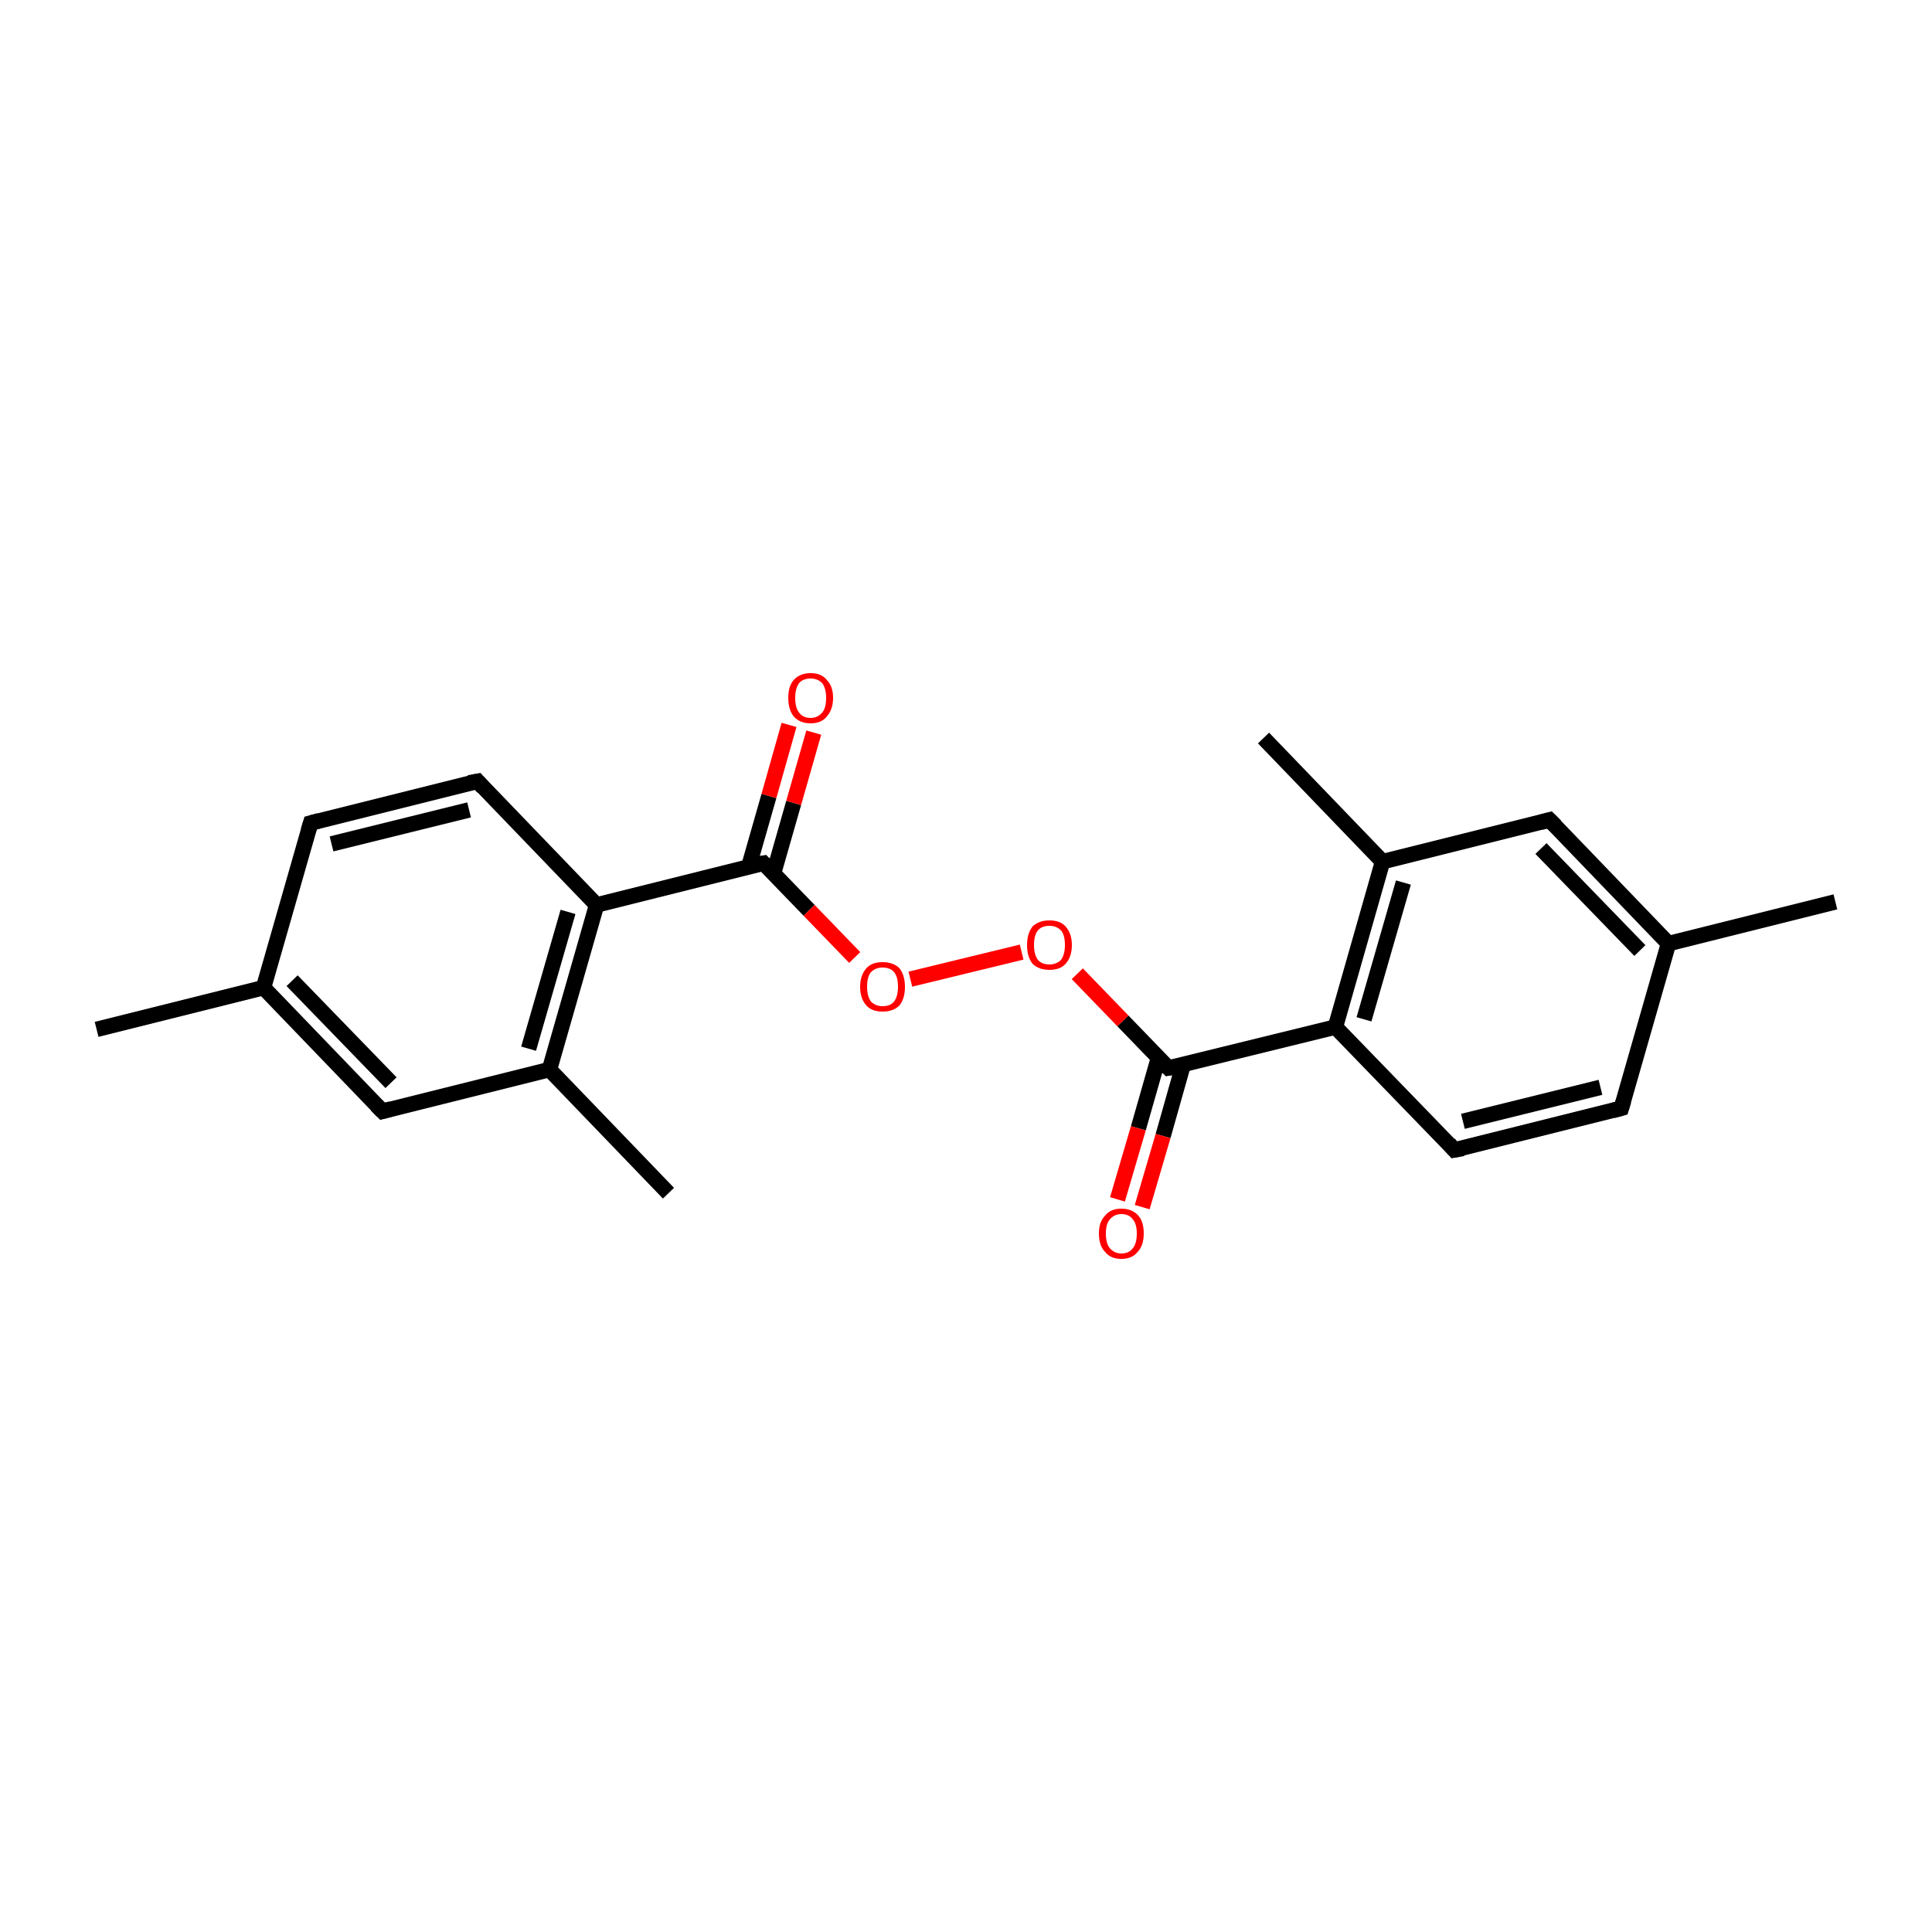 <?xml version='1.0' encoding='iso-8859-1'?>
<svg version='1.1' baseProfile='full'
              xmlns='http://www.w3.org/2000/svg'
                      xmlns:rdkit='http://www.rdkit.org/xml'
                      xmlns:xlink='http://www.w3.org/1999/xlink'
                  xml:space='preserve'
width='250px' height='250px' viewBox='0 0 250 250'>
<!-- END OF HEADER -->
<rect style='opacity:1.0;fill:#FFFFFF;stroke:none' width='250.0' height='250.0' x='0.0' y='0.0'> </rect>
<path class='bond-0 atom-0 atom-10' d='M 237.5,116.7 L 215.9,122.1' style='fill:none;fill-rule:evenodd;stroke:#000000;stroke-width:2.0px;stroke-linecap:butt;stroke-linejoin:miter;stroke-opacity:1' />
<path class='bond-1 atom-1 atom-11' d='M 12.5,133.2 L 34.1,127.8' style='fill:none;fill-rule:evenodd;stroke:#000000;stroke-width:2.0px;stroke-linecap:butt;stroke-linejoin:miter;stroke-opacity:1' />
<path class='bond-2 atom-2 atom-12' d='M 163.5,95.5 L 178.9,111.5' style='fill:none;fill-rule:evenodd;stroke:#000000;stroke-width:2.0px;stroke-linecap:butt;stroke-linejoin:miter;stroke-opacity:1' />
<path class='bond-3 atom-3 atom-13' d='M 86.5,154.4 L 71.1,138.4' style='fill:none;fill-rule:evenodd;stroke:#000000;stroke-width:2.0px;stroke-linecap:butt;stroke-linejoin:miter;stroke-opacity:1' />
<path class='bond-4 atom-4 atom-6' d='M 209.8,143.4 L 188.2,148.8' style='fill:none;fill-rule:evenodd;stroke:#000000;stroke-width:2.0px;stroke-linecap:butt;stroke-linejoin:miter;stroke-opacity:1' />
<path class='bond-4 atom-4 atom-6' d='M 207.1,140.7 L 189.3,145.1' style='fill:none;fill-rule:evenodd;stroke:#000000;stroke-width:2.0px;stroke-linecap:butt;stroke-linejoin:miter;stroke-opacity:1' />
<path class='bond-5 atom-4 atom-10' d='M 209.8,143.4 L 215.9,122.1' style='fill:none;fill-rule:evenodd;stroke:#000000;stroke-width:2.0px;stroke-linecap:butt;stroke-linejoin:miter;stroke-opacity:1' />
<path class='bond-6 atom-5 atom-7' d='M 40.2,106.5 L 61.8,101.1' style='fill:none;fill-rule:evenodd;stroke:#000000;stroke-width:2.0px;stroke-linecap:butt;stroke-linejoin:miter;stroke-opacity:1' />
<path class='bond-6 atom-5 atom-7' d='M 42.9,109.2 L 60.7,104.8' style='fill:none;fill-rule:evenodd;stroke:#000000;stroke-width:2.0px;stroke-linecap:butt;stroke-linejoin:miter;stroke-opacity:1' />
<path class='bond-7 atom-5 atom-11' d='M 40.2,106.5 L 34.1,127.8' style='fill:none;fill-rule:evenodd;stroke:#000000;stroke-width:2.0px;stroke-linecap:butt;stroke-linejoin:miter;stroke-opacity:1' />
<path class='bond-8 atom-6 atom-14' d='M 188.2,148.8 L 172.8,132.9' style='fill:none;fill-rule:evenodd;stroke:#000000;stroke-width:2.0px;stroke-linecap:butt;stroke-linejoin:miter;stroke-opacity:1' />
<path class='bond-9 atom-7 atom-15' d='M 61.8,101.1 L 77.2,117.1' style='fill:none;fill-rule:evenodd;stroke:#000000;stroke-width:2.0px;stroke-linecap:butt;stroke-linejoin:miter;stroke-opacity:1' />
<path class='bond-10 atom-8 atom-10' d='M 200.5,106.1 L 215.9,122.1' style='fill:none;fill-rule:evenodd;stroke:#000000;stroke-width:2.0px;stroke-linecap:butt;stroke-linejoin:miter;stroke-opacity:1' />
<path class='bond-10 atom-8 atom-10' d='M 199.4,109.8 L 212.2,123.0' style='fill:none;fill-rule:evenodd;stroke:#000000;stroke-width:2.0px;stroke-linecap:butt;stroke-linejoin:miter;stroke-opacity:1' />
<path class='bond-11 atom-8 atom-12' d='M 200.5,106.1 L 178.9,111.5' style='fill:none;fill-rule:evenodd;stroke:#000000;stroke-width:2.0px;stroke-linecap:butt;stroke-linejoin:miter;stroke-opacity:1' />
<path class='bond-12 atom-9 atom-11' d='M 49.5,143.8 L 34.1,127.8' style='fill:none;fill-rule:evenodd;stroke:#000000;stroke-width:2.0px;stroke-linecap:butt;stroke-linejoin:miter;stroke-opacity:1' />
<path class='bond-12 atom-9 atom-11' d='M 50.6,140.1 L 37.8,126.9' style='fill:none;fill-rule:evenodd;stroke:#000000;stroke-width:2.0px;stroke-linecap:butt;stroke-linejoin:miter;stroke-opacity:1' />
<path class='bond-13 atom-9 atom-13' d='M 49.5,143.8 L 71.1,138.4' style='fill:none;fill-rule:evenodd;stroke:#000000;stroke-width:2.0px;stroke-linecap:butt;stroke-linejoin:miter;stroke-opacity:1' />
<path class='bond-14 atom-12 atom-14' d='M 178.9,111.5 L 172.8,132.9' style='fill:none;fill-rule:evenodd;stroke:#000000;stroke-width:2.0px;stroke-linecap:butt;stroke-linejoin:miter;stroke-opacity:1' />
<path class='bond-14 atom-12 atom-14' d='M 181.6,114.2 L 176.5,131.9' style='fill:none;fill-rule:evenodd;stroke:#000000;stroke-width:2.0px;stroke-linecap:butt;stroke-linejoin:miter;stroke-opacity:1' />
<path class='bond-15 atom-13 atom-15' d='M 71.1,138.4 L 77.2,117.1' style='fill:none;fill-rule:evenodd;stroke:#000000;stroke-width:2.0px;stroke-linecap:butt;stroke-linejoin:miter;stroke-opacity:1' />
<path class='bond-15 atom-13 atom-15' d='M 68.4,135.7 L 73.5,118.0' style='fill:none;fill-rule:evenodd;stroke:#000000;stroke-width:2.0px;stroke-linecap:butt;stroke-linejoin:miter;stroke-opacity:1' />
<path class='bond-16 atom-14 atom-16' d='M 172.8,132.9 L 151.2,138.2' style='fill:none;fill-rule:evenodd;stroke:#000000;stroke-width:2.0px;stroke-linecap:butt;stroke-linejoin:miter;stroke-opacity:1' />
<path class='bond-17 atom-15 atom-17' d='M 77.2,117.1 L 98.8,111.7' style='fill:none;fill-rule:evenodd;stroke:#000000;stroke-width:2.0px;stroke-linecap:butt;stroke-linejoin:miter;stroke-opacity:1' />
<path class='bond-18 atom-16 atom-18' d='M 149.9,136.9 L 147.3,146.0' style='fill:none;fill-rule:evenodd;stroke:#000000;stroke-width:2.0px;stroke-linecap:butt;stroke-linejoin:miter;stroke-opacity:1' />
<path class='bond-18 atom-16 atom-18' d='M 147.3,146.0 L 144.6,155.2' style='fill:none;fill-rule:evenodd;stroke:#FF0000;stroke-width:2.0px;stroke-linecap:butt;stroke-linejoin:miter;stroke-opacity:1' />
<path class='bond-18 atom-16 atom-18' d='M 153.1,137.8 L 150.5,147.0' style='fill:none;fill-rule:evenodd;stroke:#000000;stroke-width:2.0px;stroke-linecap:butt;stroke-linejoin:miter;stroke-opacity:1' />
<path class='bond-18 atom-16 atom-18' d='M 150.5,147.0 L 147.8,156.2' style='fill:none;fill-rule:evenodd;stroke:#FF0000;stroke-width:2.0px;stroke-linecap:butt;stroke-linejoin:miter;stroke-opacity:1' />
<path class='bond-19 atom-16 atom-20' d='M 151.2,138.2 L 145.3,132.1' style='fill:none;fill-rule:evenodd;stroke:#000000;stroke-width:2.0px;stroke-linecap:butt;stroke-linejoin:miter;stroke-opacity:1' />
<path class='bond-19 atom-16 atom-20' d='M 145.3,132.1 L 139.4,126.0' style='fill:none;fill-rule:evenodd;stroke:#FF0000;stroke-width:2.0px;stroke-linecap:butt;stroke-linejoin:miter;stroke-opacity:1' />
<path class='bond-20 atom-17 atom-19' d='M 100.1,113.0 L 102.7,103.9' style='fill:none;fill-rule:evenodd;stroke:#000000;stroke-width:2.0px;stroke-linecap:butt;stroke-linejoin:miter;stroke-opacity:1' />
<path class='bond-20 atom-17 atom-19' d='M 102.7,103.9 L 105.3,94.8' style='fill:none;fill-rule:evenodd;stroke:#FF0000;stroke-width:2.0px;stroke-linecap:butt;stroke-linejoin:miter;stroke-opacity:1' />
<path class='bond-20 atom-17 atom-19' d='M 96.9,112.1 L 99.5,103.0' style='fill:none;fill-rule:evenodd;stroke:#000000;stroke-width:2.0px;stroke-linecap:butt;stroke-linejoin:miter;stroke-opacity:1' />
<path class='bond-20 atom-17 atom-19' d='M 99.5,103.0 L 102.1,93.8' style='fill:none;fill-rule:evenodd;stroke:#FF0000;stroke-width:2.0px;stroke-linecap:butt;stroke-linejoin:miter;stroke-opacity:1' />
<path class='bond-21 atom-17 atom-21' d='M 98.8,111.7 L 104.7,117.8' style='fill:none;fill-rule:evenodd;stroke:#000000;stroke-width:2.0px;stroke-linecap:butt;stroke-linejoin:miter;stroke-opacity:1' />
<path class='bond-21 atom-17 atom-21' d='M 104.7,117.8 L 110.6,123.9' style='fill:none;fill-rule:evenodd;stroke:#FF0000;stroke-width:2.0px;stroke-linecap:butt;stroke-linejoin:miter;stroke-opacity:1' />
<path class='bond-22 atom-20 atom-21' d='M 132.2,123.2 L 117.8,126.7' style='fill:none;fill-rule:evenodd;stroke:#FF0000;stroke-width:2.0px;stroke-linecap:butt;stroke-linejoin:miter;stroke-opacity:1' />
<path d='M 208.7,143.7 L 209.8,143.4 L 210.1,142.4' style='fill:none;stroke:#000000;stroke-width:2.0px;stroke-linecap:butt;stroke-linejoin:miter;stroke-opacity:1;' />
<path d='M 41.3,106.2 L 40.2,106.5 L 39.9,107.5' style='fill:none;stroke:#000000;stroke-width:2.0px;stroke-linecap:butt;stroke-linejoin:miter;stroke-opacity:1;' />
<path d='M 189.3,148.6 L 188.2,148.8 L 187.5,148.0' style='fill:none;stroke:#000000;stroke-width:2.0px;stroke-linecap:butt;stroke-linejoin:miter;stroke-opacity:1;' />
<path d='M 60.7,101.3 L 61.8,101.1 L 62.5,101.9' style='fill:none;stroke:#000000;stroke-width:2.0px;stroke-linecap:butt;stroke-linejoin:miter;stroke-opacity:1;' />
<path d='M 201.3,106.9 L 200.5,106.1 L 199.4,106.4' style='fill:none;stroke:#000000;stroke-width:2.0px;stroke-linecap:butt;stroke-linejoin:miter;stroke-opacity:1;' />
<path d='M 48.7,143.0 L 49.5,143.8 L 50.6,143.5' style='fill:none;stroke:#000000;stroke-width:2.0px;stroke-linecap:butt;stroke-linejoin:miter;stroke-opacity:1;' />
<path d='M 152.3,138.0 L 151.2,138.2 L 150.9,137.9' style='fill:none;stroke:#000000;stroke-width:2.0px;stroke-linecap:butt;stroke-linejoin:miter;stroke-opacity:1;' />
<path d='M 97.7,111.9 L 98.8,111.7 L 99.1,112.0' style='fill:none;stroke:#000000;stroke-width:2.0px;stroke-linecap:butt;stroke-linejoin:miter;stroke-opacity:1;' />
<path class='atom-18' d='M 142.2 159.6
Q 142.2 158.1, 143.0 157.3
Q 143.7 156.4, 145.1 156.4
Q 146.5 156.4, 147.3 157.3
Q 148.0 158.1, 148.0 159.6
Q 148.0 161.2, 147.2 162.0
Q 146.5 162.9, 145.1 162.9
Q 143.7 162.9, 143.0 162.0
Q 142.2 161.2, 142.2 159.6
M 145.1 162.2
Q 146.1 162.2, 146.6 161.5
Q 147.1 160.9, 147.1 159.6
Q 147.1 158.4, 146.6 157.8
Q 146.1 157.1, 145.1 157.1
Q 144.2 157.1, 143.6 157.8
Q 143.1 158.4, 143.1 159.6
Q 143.1 160.9, 143.6 161.5
Q 144.2 162.2, 145.1 162.2
' fill='#FF0000'/>
<path class='atom-19' d='M 102.0 90.3
Q 102.0 88.8, 102.7 88.0
Q 103.5 87.1, 104.9 87.1
Q 106.3 87.1, 107.0 88.0
Q 107.8 88.8, 107.8 90.3
Q 107.8 91.8, 107.0 92.7
Q 106.3 93.6, 104.9 93.6
Q 103.5 93.6, 102.7 92.7
Q 102.0 91.8, 102.0 90.3
M 104.9 92.9
Q 105.8 92.9, 106.4 92.2
Q 106.9 91.6, 106.9 90.3
Q 106.9 89.1, 106.4 88.4
Q 105.8 87.8, 104.9 87.8
Q 103.9 87.8, 103.4 88.4
Q 102.9 89.1, 102.9 90.3
Q 102.9 91.6, 103.4 92.2
Q 103.9 92.9, 104.9 92.9
' fill='#FF0000'/>
<path class='atom-20' d='M 132.9 122.3
Q 132.9 120.8, 133.6 119.9
Q 134.4 119.1, 135.8 119.1
Q 137.2 119.1, 137.9 119.9
Q 138.7 120.8, 138.7 122.3
Q 138.7 123.8, 137.9 124.7
Q 137.2 125.5, 135.8 125.5
Q 134.4 125.5, 133.6 124.7
Q 132.9 123.8, 132.9 122.3
M 135.8 124.8
Q 136.7 124.8, 137.3 124.2
Q 137.8 123.5, 137.8 122.3
Q 137.8 121.0, 137.3 120.4
Q 136.7 119.8, 135.8 119.8
Q 134.8 119.8, 134.3 120.4
Q 133.8 121.0, 133.8 122.3
Q 133.8 123.5, 134.3 124.2
Q 134.8 124.8, 135.8 124.8
' fill='#FF0000'/>
<path class='atom-21' d='M 111.3 127.7
Q 111.3 126.2, 112.1 125.3
Q 112.8 124.5, 114.2 124.5
Q 115.6 124.5, 116.4 125.3
Q 117.1 126.2, 117.1 127.7
Q 117.1 129.2, 116.4 130.1
Q 115.6 130.9, 114.2 130.9
Q 112.8 130.9, 112.1 130.1
Q 111.3 129.2, 111.3 127.7
M 114.2 130.2
Q 115.2 130.2, 115.7 129.6
Q 116.2 128.9, 116.2 127.7
Q 116.2 126.4, 115.7 125.8
Q 115.2 125.2, 114.2 125.2
Q 113.3 125.2, 112.7 125.8
Q 112.2 126.4, 112.2 127.7
Q 112.2 128.9, 112.7 129.6
Q 113.3 130.2, 114.2 130.2
' fill='#FF0000'/>
</svg>
